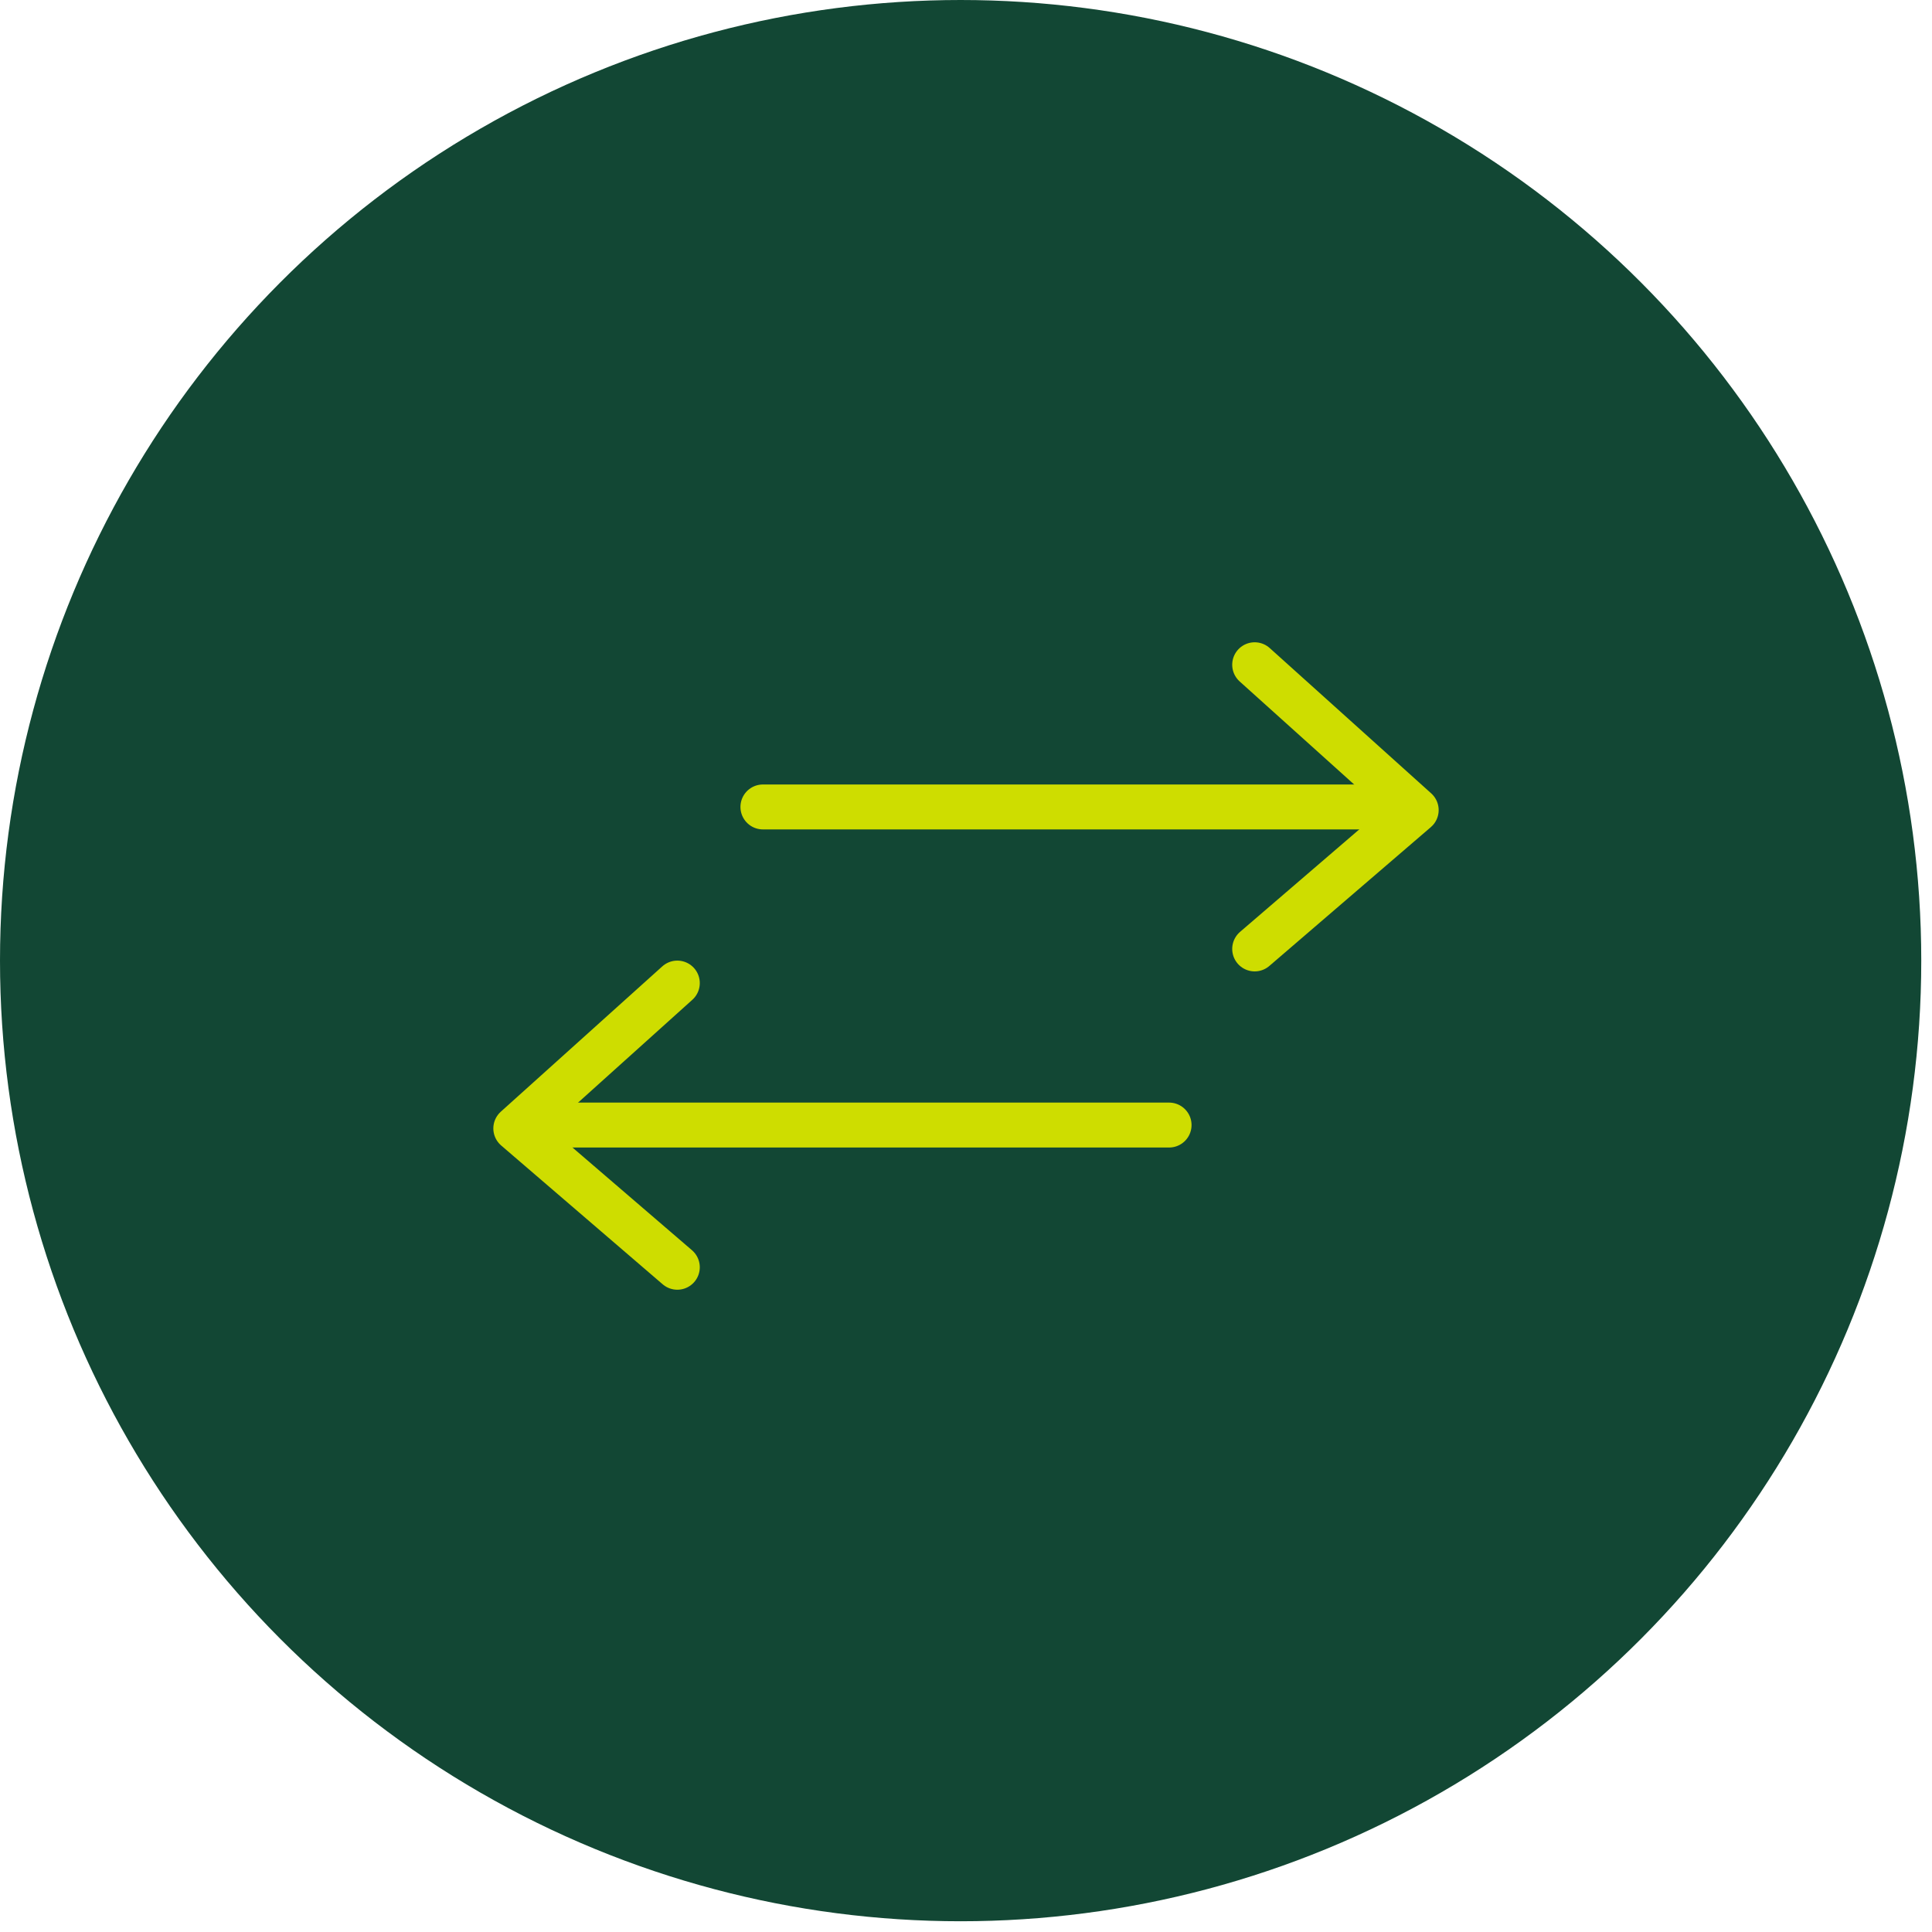 <svg width="86" height="86" viewBox="0 0 86 86" fill="none" xmlns="http://www.w3.org/2000/svg">
<circle cx="42.761" cy="42.761" r="42.761" fill="#124734"/>
<path d="M33.96 35.92H60.72" stroke="#CEDD00" stroke-width="2" stroke-linecap="round" stroke-linejoin="round"/>
<path d="M55.85 29.59L63.04 36.06L55.85 42.24" stroke="#CEDD00" stroke-width="2" stroke-linecap="round" stroke-linejoin="round"/>
<path d="M52.04 50.08H25.28" stroke="#CEDD00" stroke-width="2" stroke-linecap="round" stroke-linejoin="round"/>
<path d="M30.15 43.76L22.96 50.23L30.15 56.41" stroke="#CEDD00" stroke-width="2" stroke-linecap="round" stroke-linejoin="round"/>
</svg>
